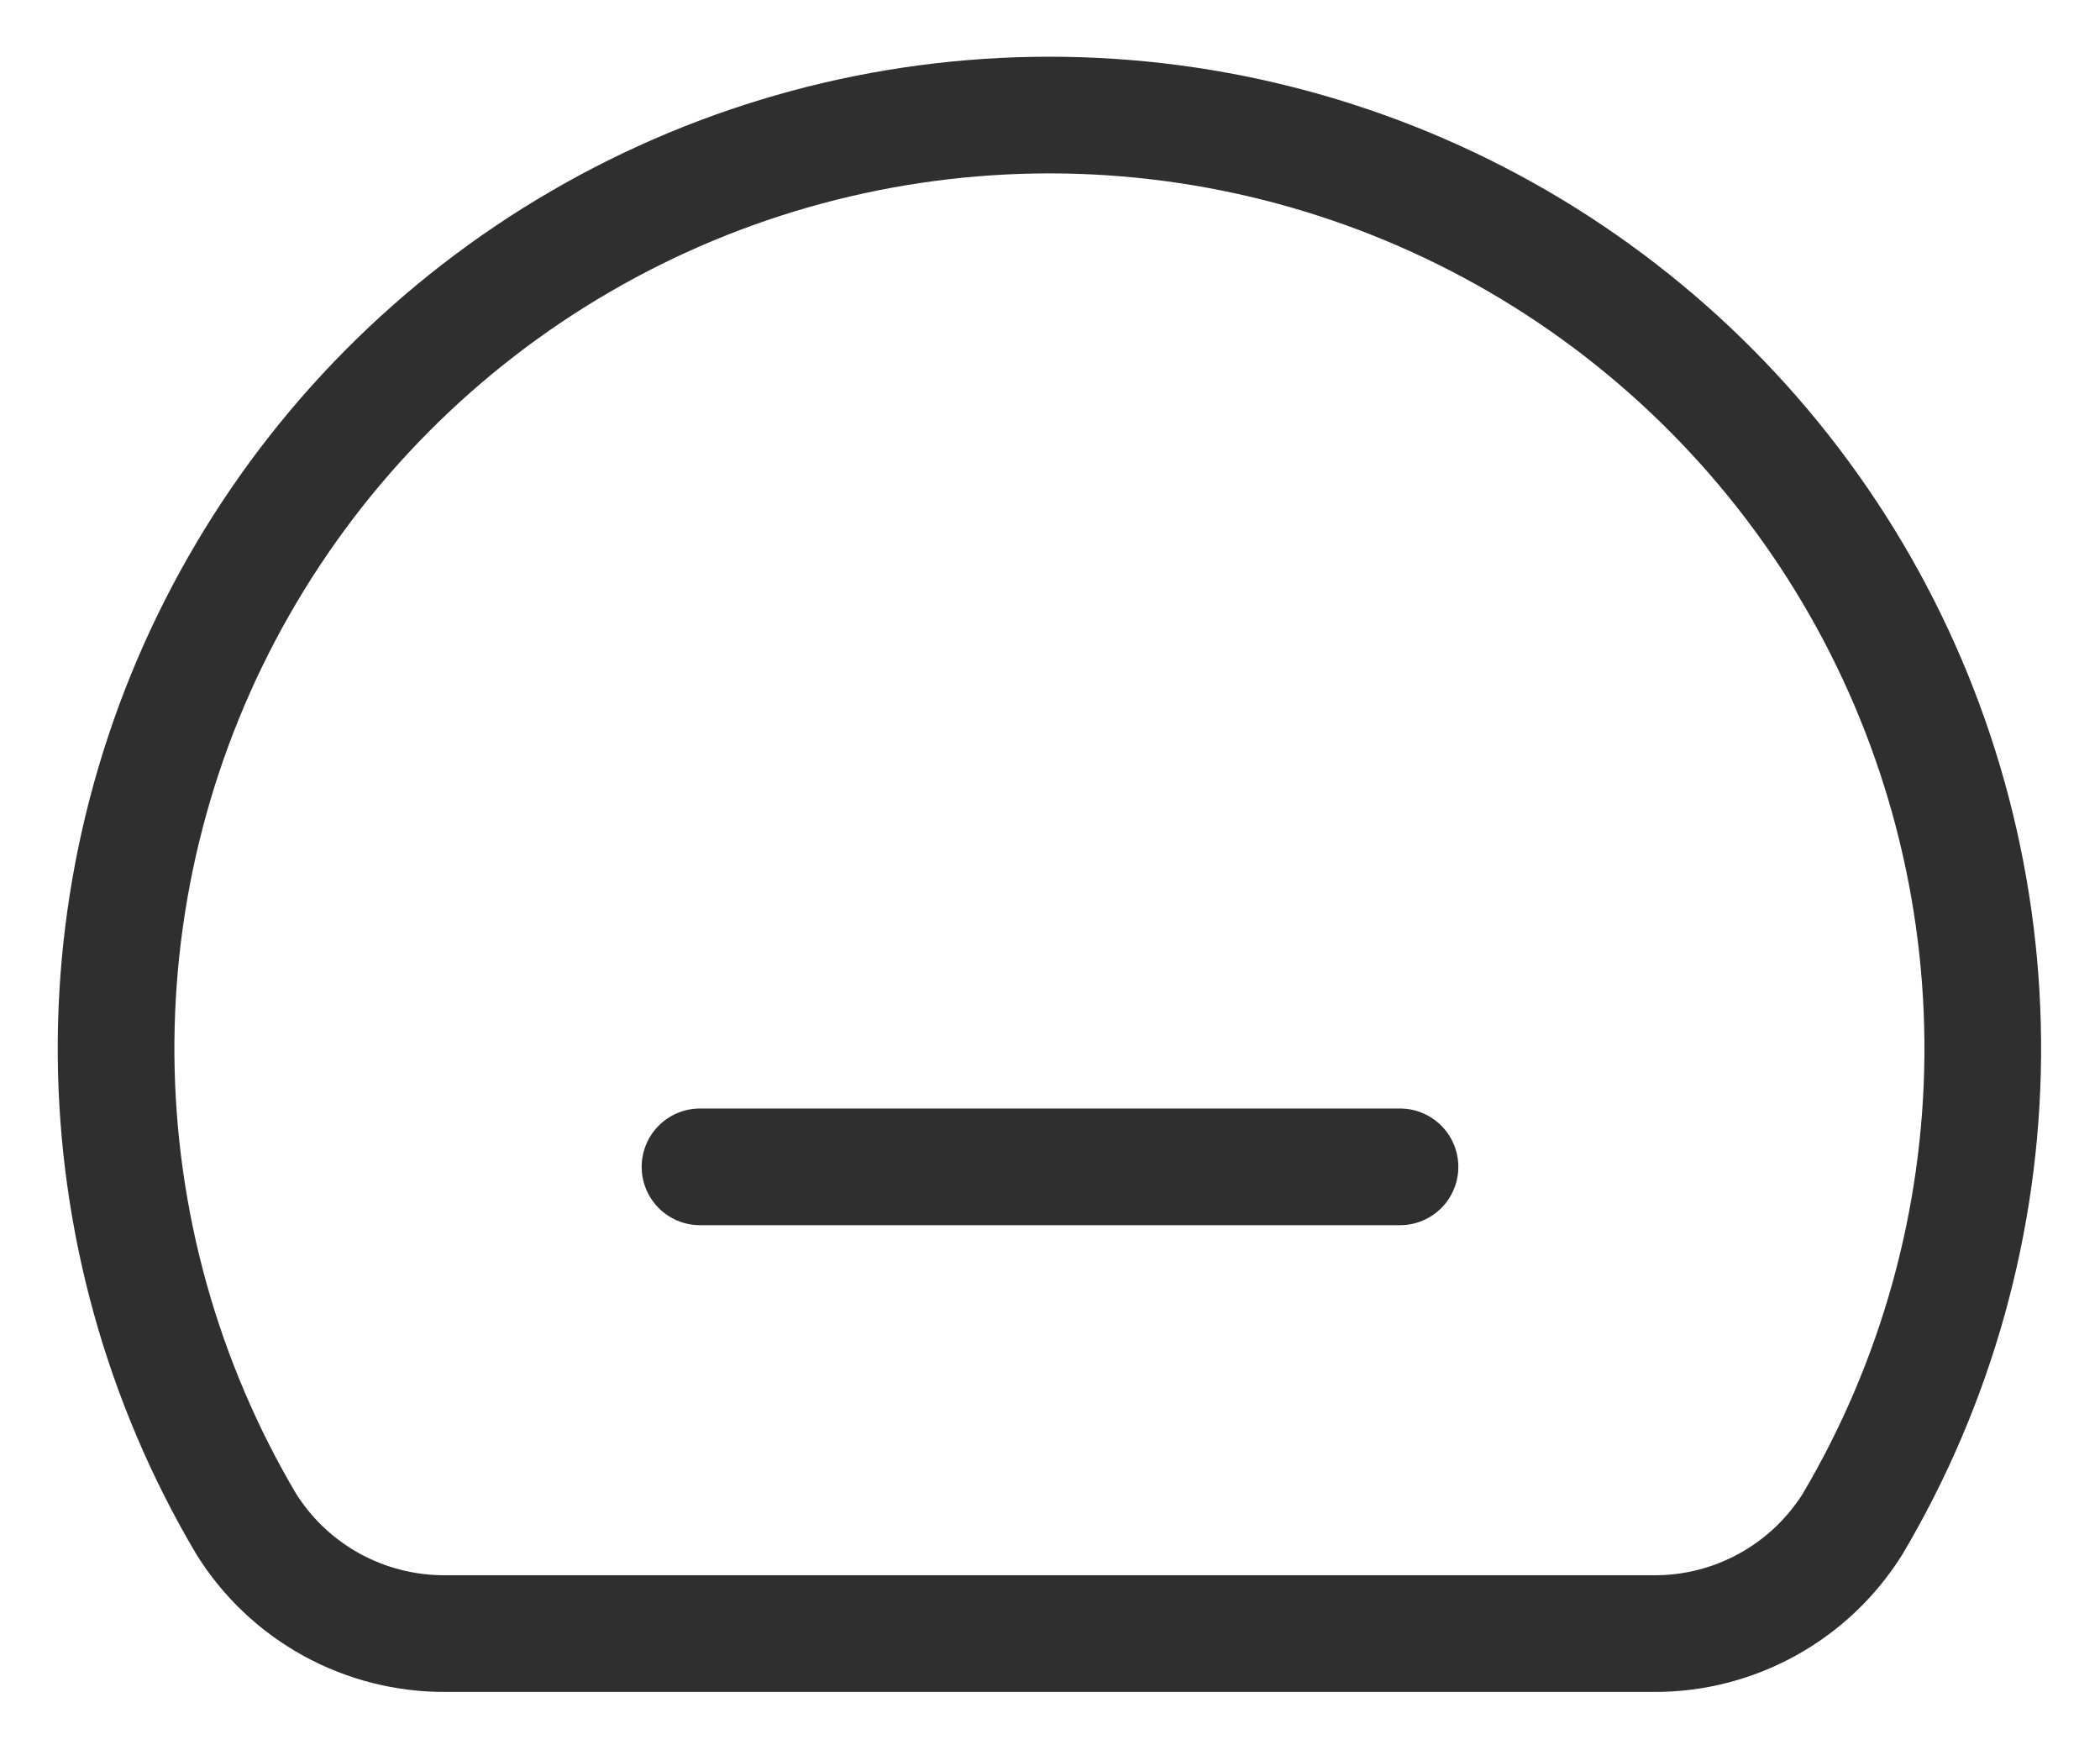 <svg width="18" height="15" viewBox="0 0 18 15" fill="none" xmlns="http://www.w3.org/2000/svg">
<path d="M6 10H12M14.18 14H3.82C3.479 14.002 3.142 13.917 2.843 13.753C2.543 13.588 2.291 13.35 2.11 13.06C1.391 11.845 1.007 10.462 0.995 9.05C0.984 7.639 1.346 6.249 2.046 5.023C2.745 3.797 3.756 2.778 4.977 2.069C6.197 1.36 7.584 0.986 8.995 0.986C10.407 0.986 11.793 1.36 13.014 2.069C14.234 2.778 15.245 3.797 15.945 5.023C16.644 6.249 17.006 7.639 16.995 9.05C16.983 10.462 16.599 11.845 15.88 13.06C15.7 13.348 15.449 13.586 15.152 13.75C14.854 13.915 14.52 14.001 14.18 14V14Z" stroke="#2F2F2F" stroke-linecap="round" stroke-linejoin="round"/>
</svg>
